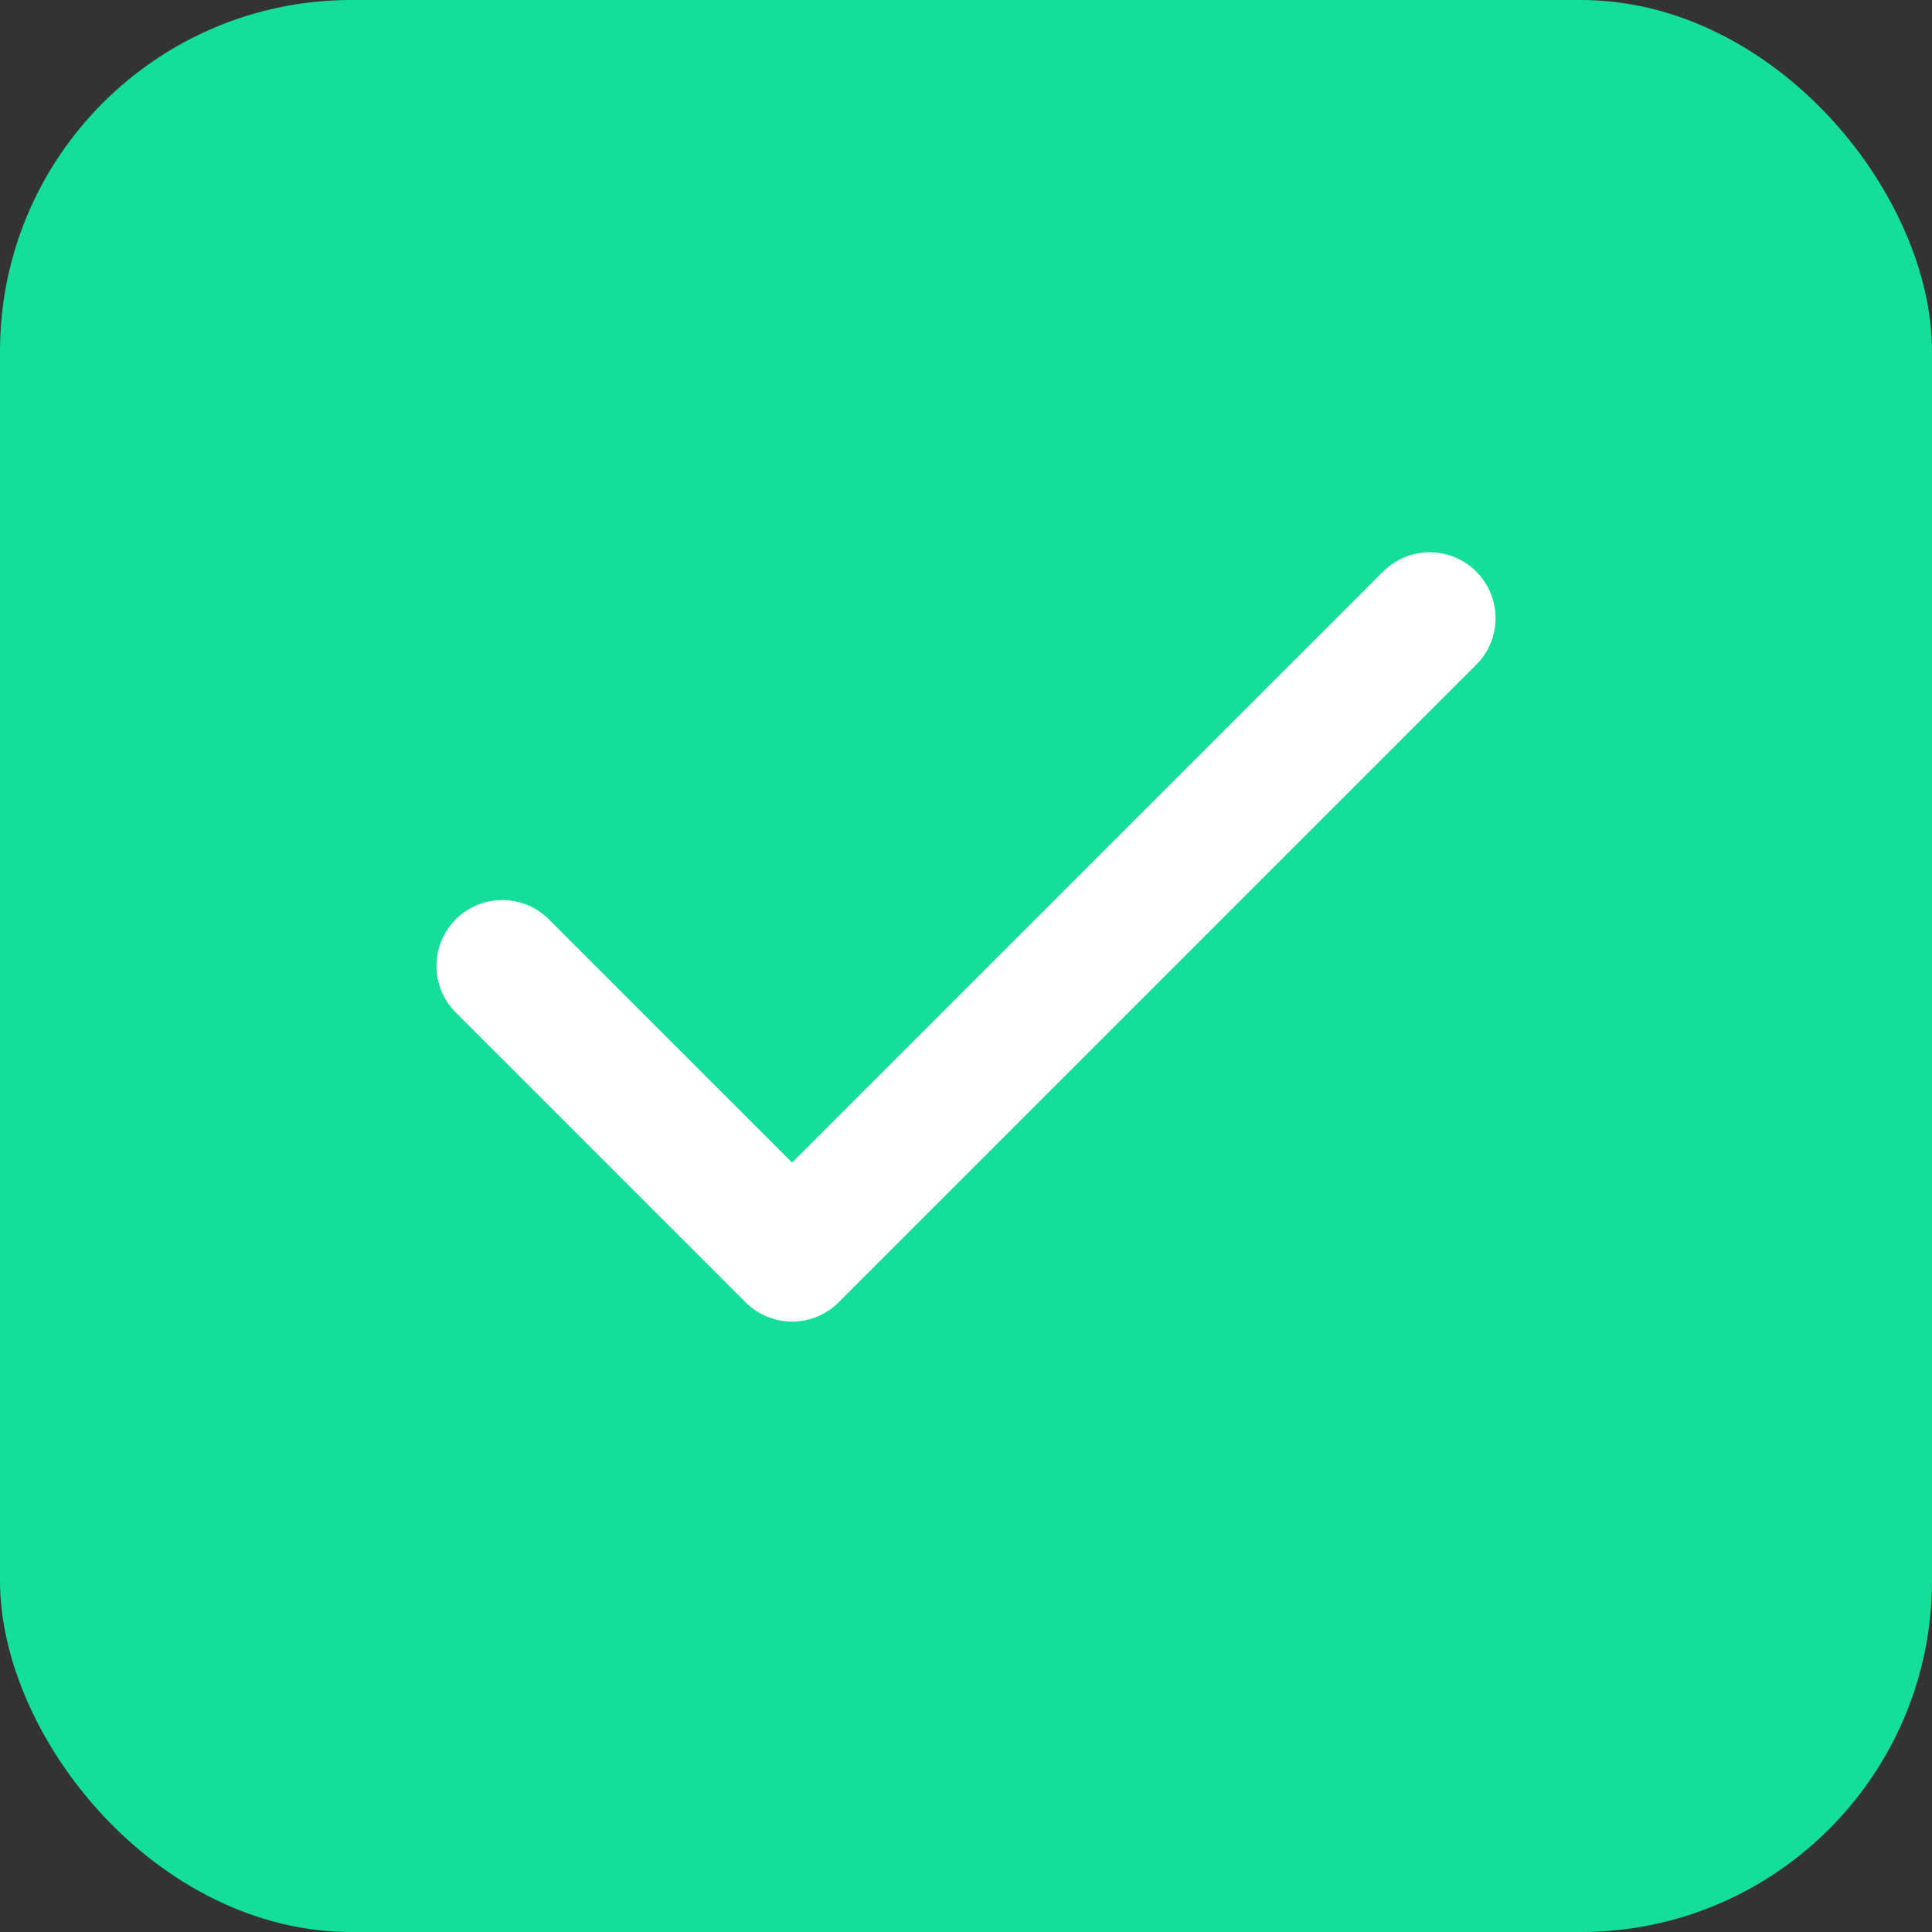 <svg width="22" height="22" viewBox="0 0 22 22" fill="none" xmlns="http://www.w3.org/2000/svg">
<rect x="0" y="0" width="22" height="22" fill="#333333" stroke="none"/>
<rect width="22" height="22" rx="4" fill="#15DE9B"/>
<path d="M16.28 7.039L9.02 14.299L5.72 10.999" stroke="white" stroke-width="1.5" stroke-linecap="round" stroke-linejoin="round"/>
</svg>
